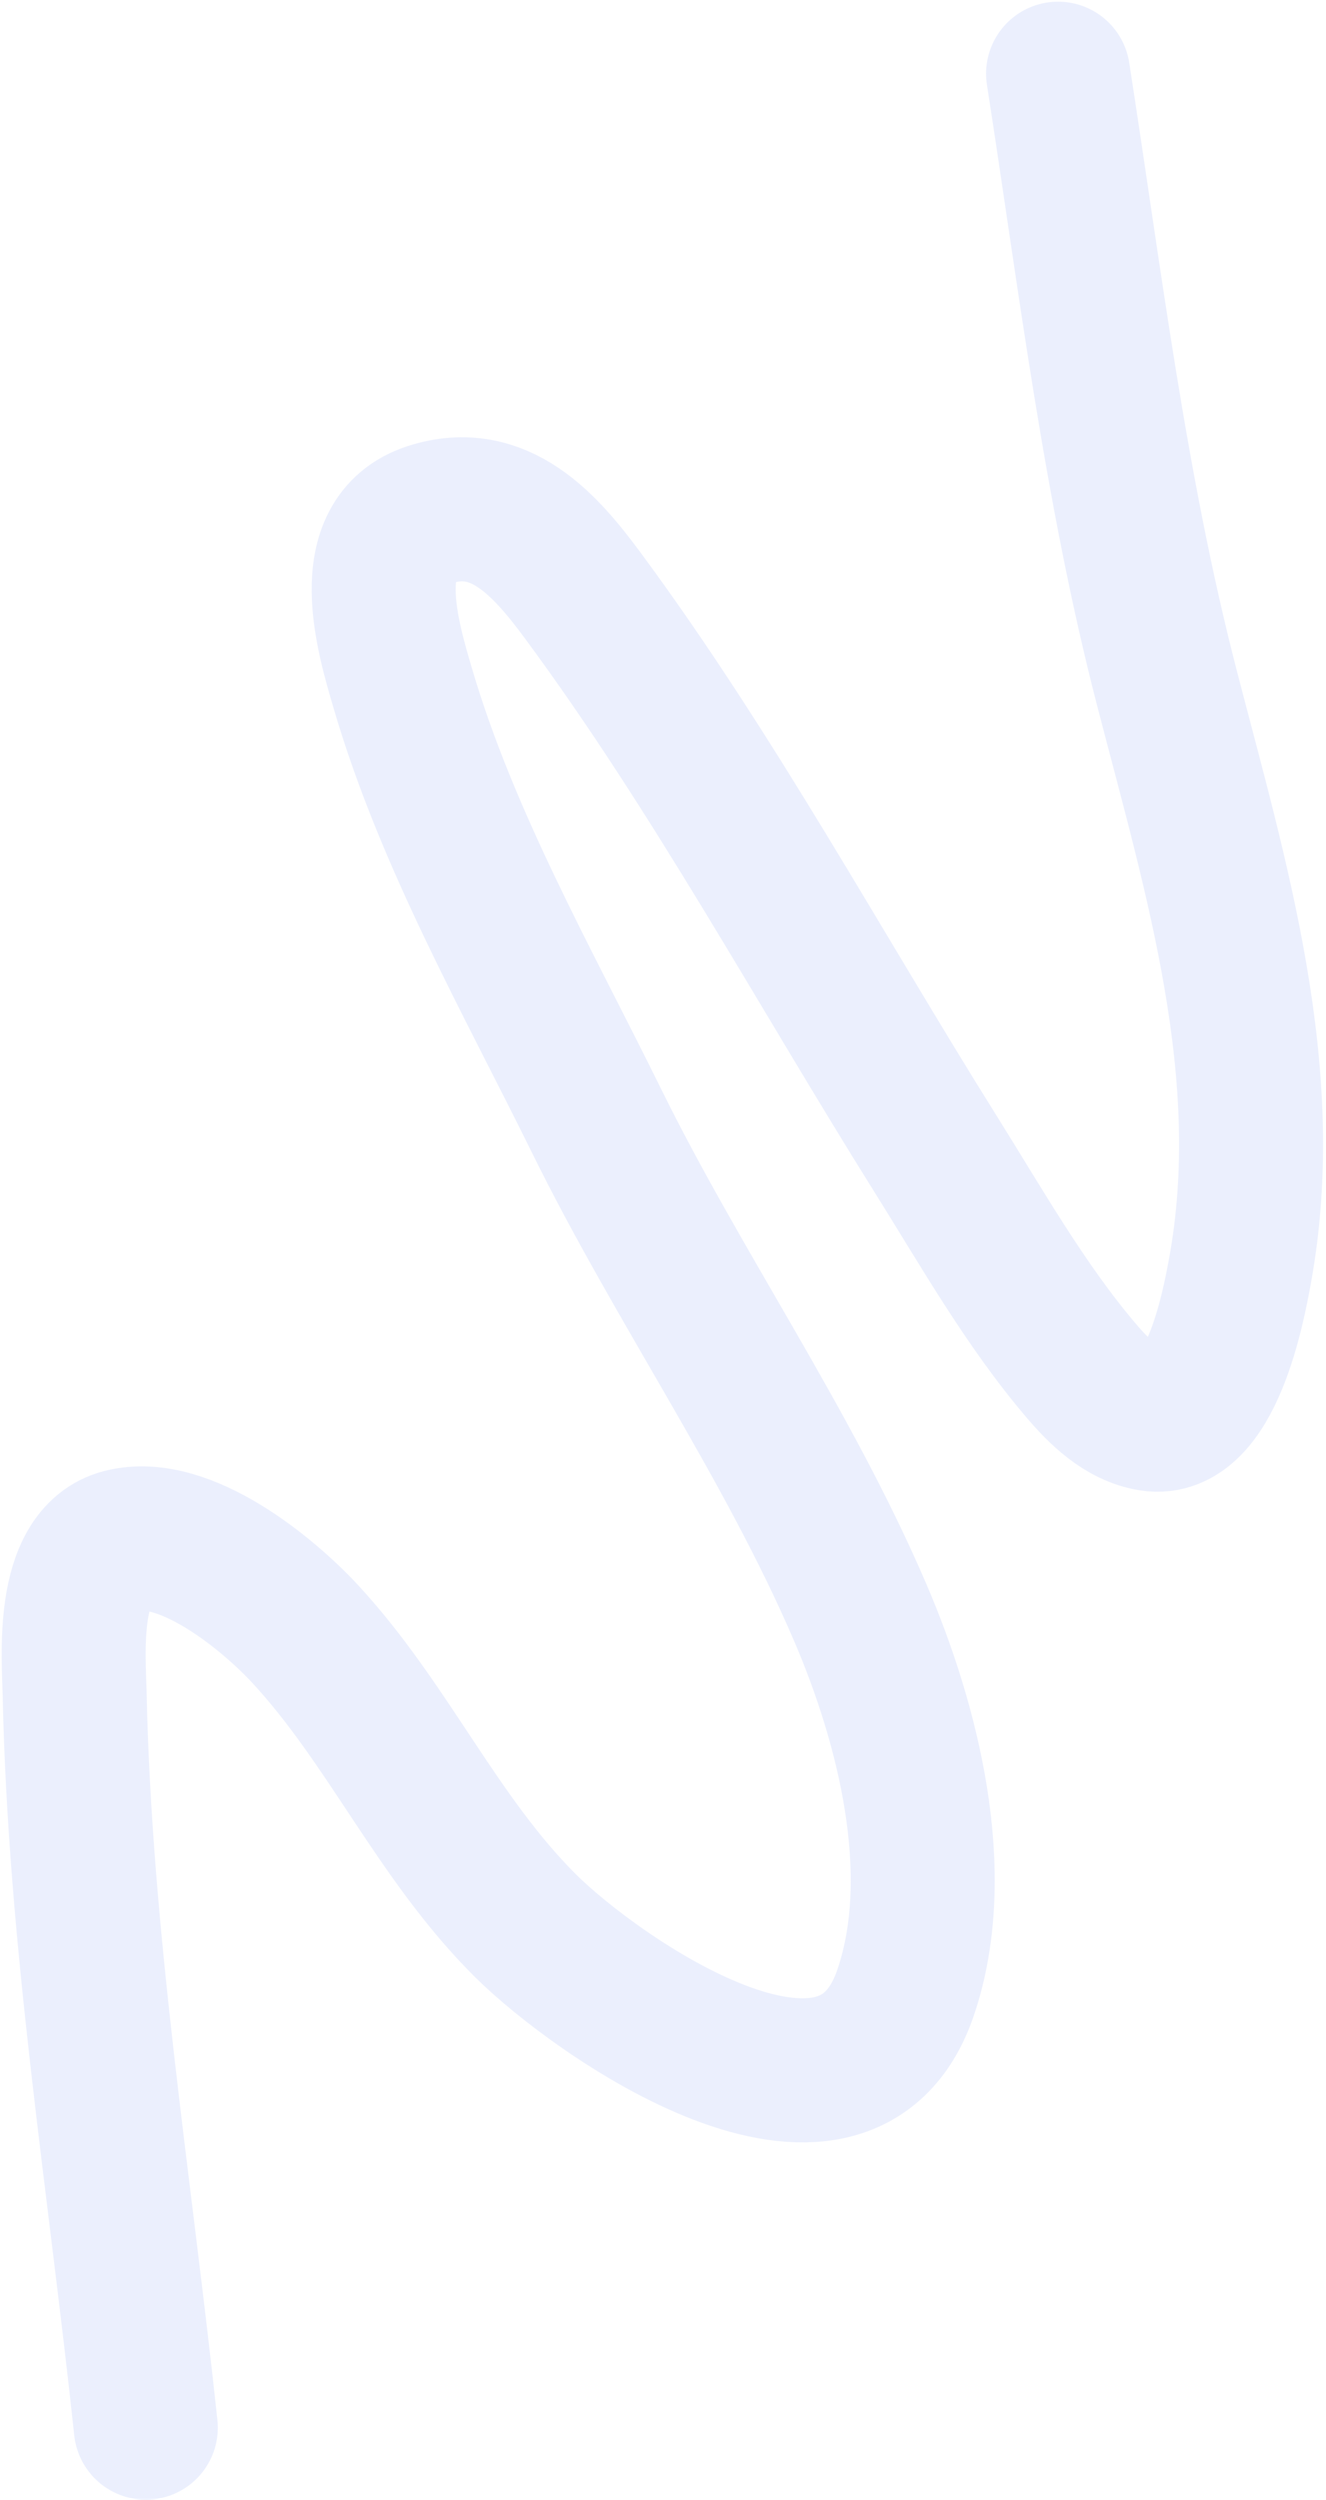 <svg width="396" height="746" viewBox="0 0 396 746" fill="none" xmlns="http://www.w3.org/2000/svg">
<path d="M43.55 724.474C35.757 651.547 23.825 578.793 22.286 505.326C22.066 494.837 19.337 464.17 36.545 459.795C55.147 455.066 80.06 475.672 91.082 487.564C115.974 514.42 130.491 548.359 156.877 574.623C178.107 595.755 252.333 647.864 270.453 594.636C282.592 558.978 271.095 514.277 256.944 481.31C235.164 430.566 202.605 384.093 178.141 334.461C157.47 292.525 133.626 250.691 120.352 205.624C115.838 190.299 106.817 160.575 128.357 153.589C149.16 146.842 162.95 162.718 174.138 177.855C213.061 230.516 244.732 289.052 279.459 344.467C293.032 366.126 306.187 389.443 322.864 409.011C328.234 415.312 335.085 422.147 343.753 423.521C361.602 426.351 368.39 389.712 370.27 379.491C381.165 320.274 363.209 262.121 348.506 205.374C332.948 145.33 325.524 83.218 315.984 22" stroke="#D9E1FD" stroke-opacity="0.5" stroke-width="43" stroke-linecap="round"/>
</svg>
